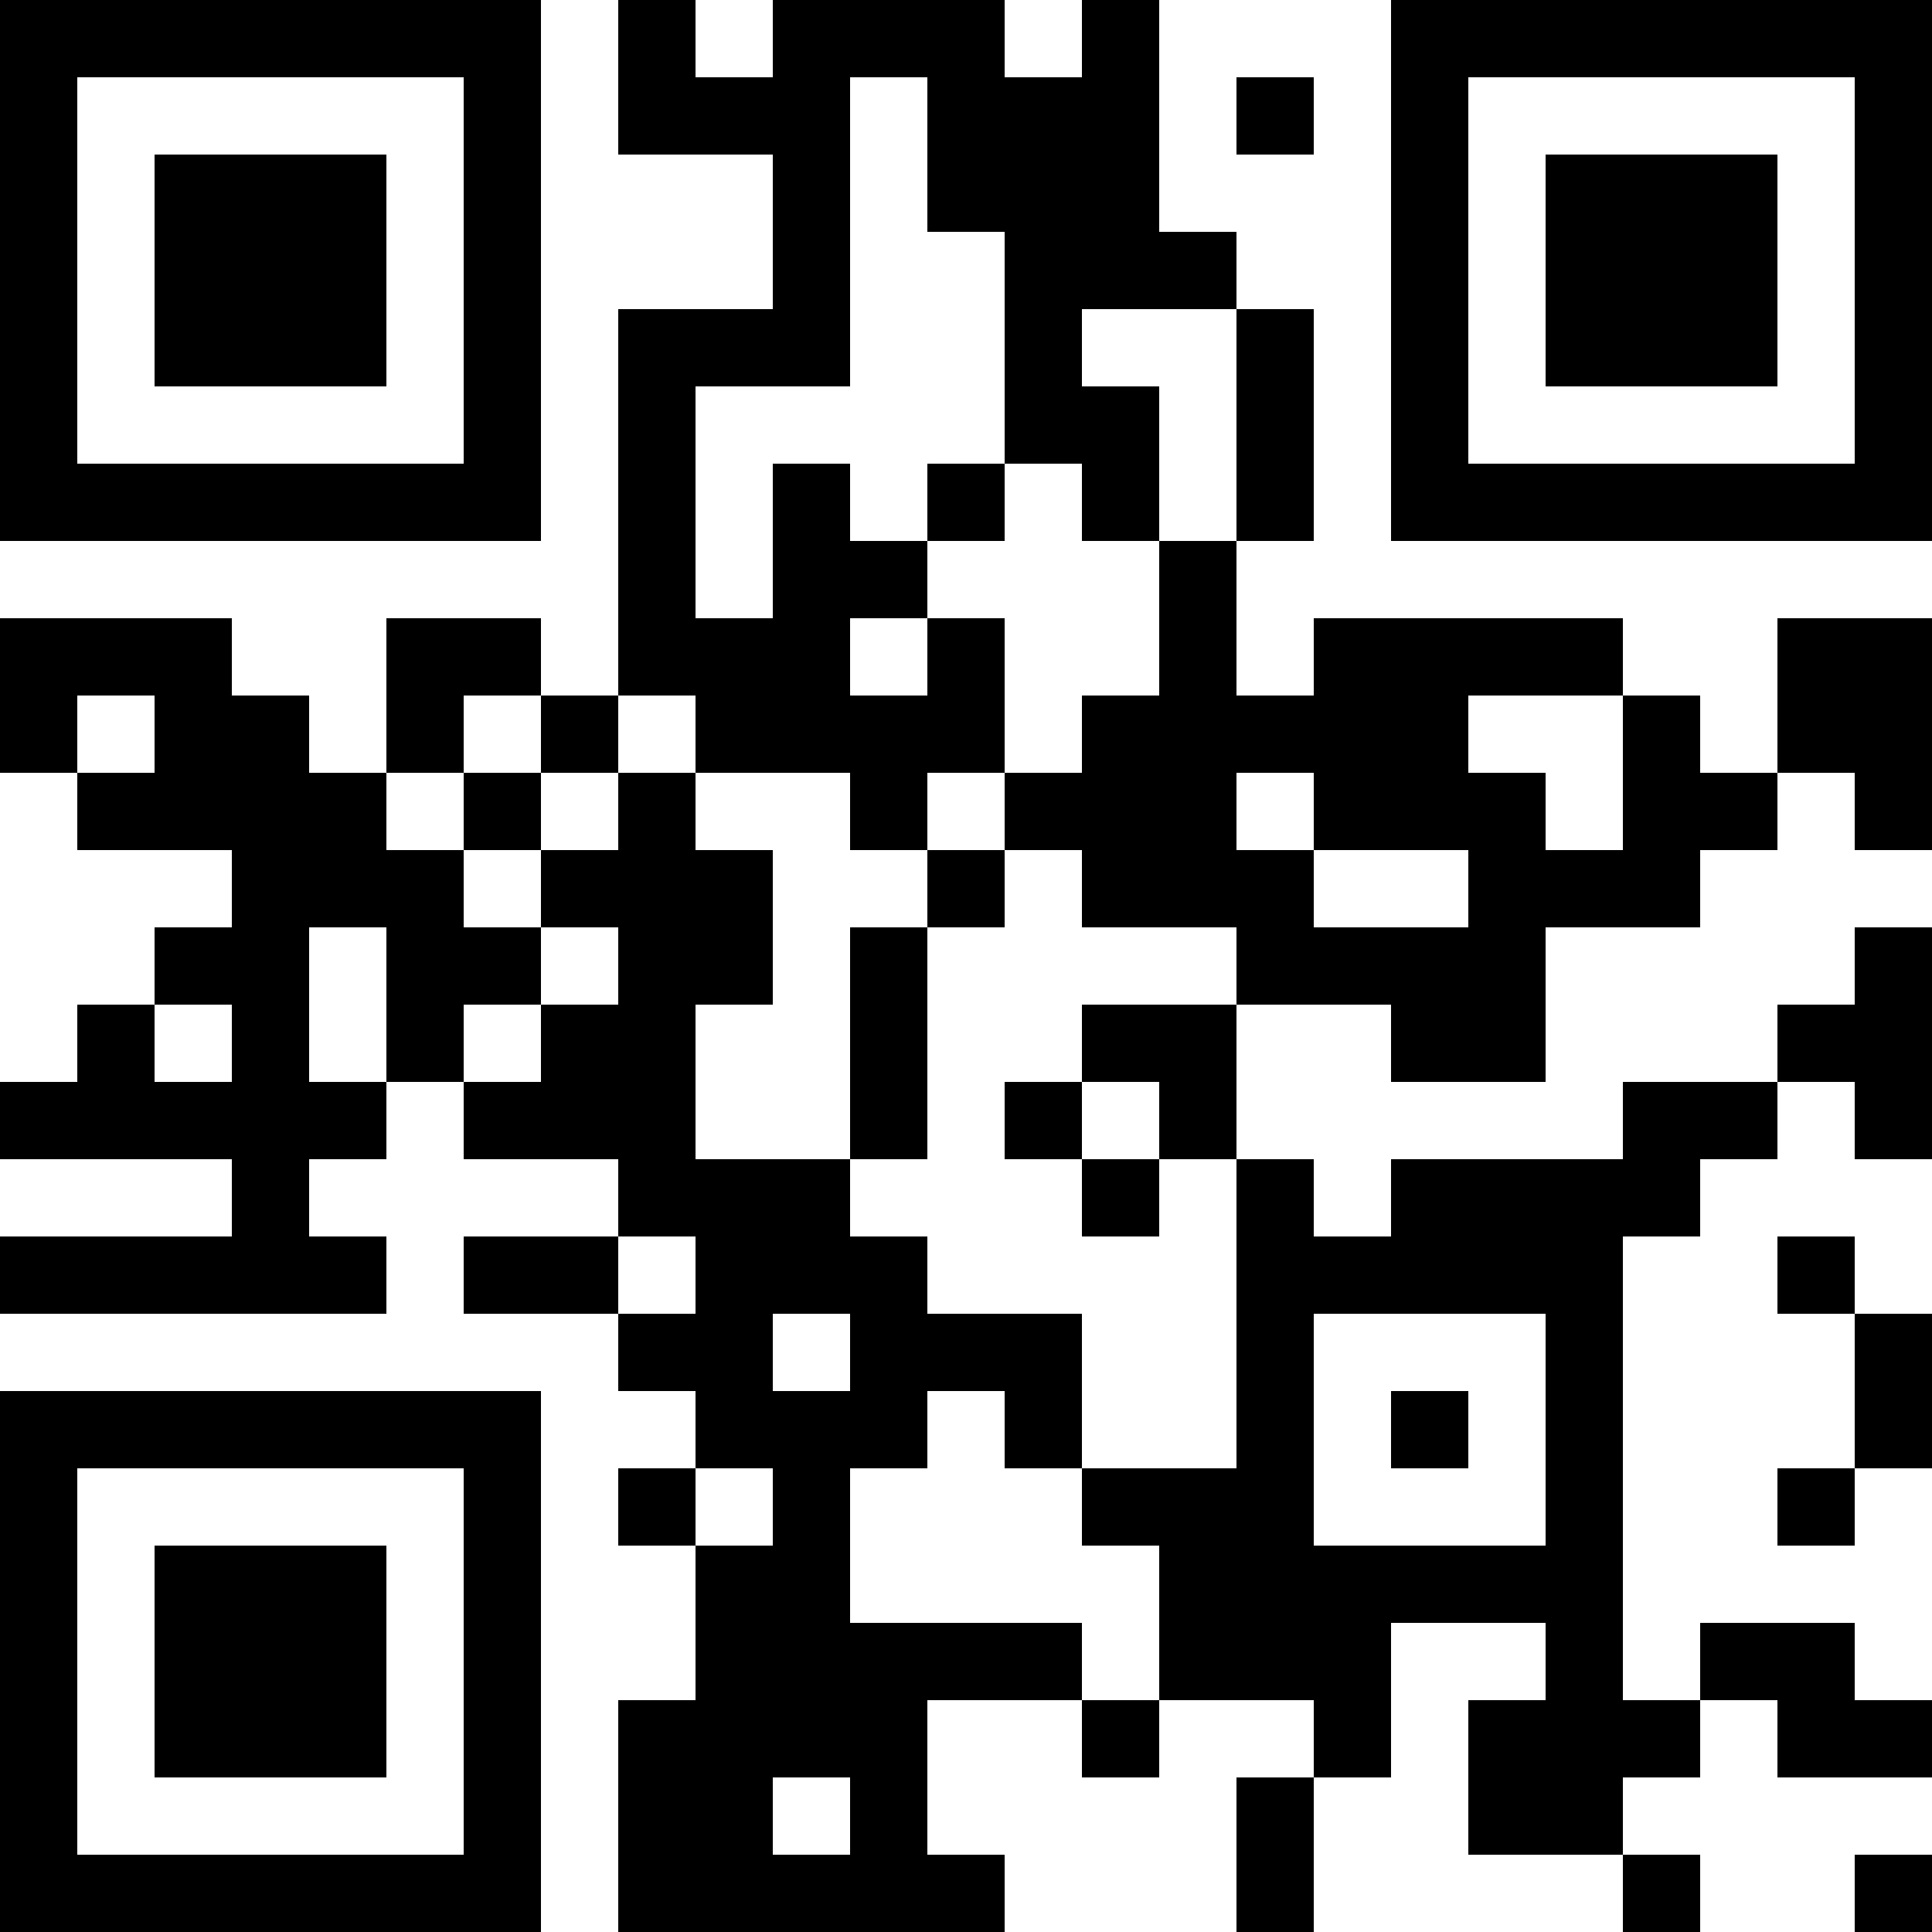 <?xml version="1.0" encoding="UTF-8"?>
<svg xmlns="http://www.w3.org/2000/svg" version="1.1" width="1000" height="1000" viewBox="0 0 1000 1000"><rect x="0" y="0" width="1000" height="1000" fill="#ffffff"/><g transform="scale(40)"><g transform="translate(0,0)"><path fill-rule="evenodd" d="M8 0L8 2L10 2L10 4L8 4L8 9L7 9L7 8L5 8L5 10L4 10L4 9L3 9L3 8L0 8L0 10L1 10L1 11L3 11L3 12L2 12L2 13L1 13L1 14L0 14L0 15L3 15L3 16L0 16L0 17L5 17L5 16L4 16L4 15L5 15L5 14L6 14L6 15L8 15L8 16L6 16L6 17L8 17L8 18L9 18L9 19L8 19L8 20L9 20L9 22L8 22L8 25L13 25L13 24L12 24L12 22L14 22L14 23L15 23L15 22L17 22L17 23L16 23L16 25L17 25L17 23L18 23L18 21L20 21L20 22L19 22L19 24L21 24L21 25L22 25L22 24L21 24L21 23L22 23L22 22L23 22L23 23L25 23L25 22L24 22L24 21L22 21L22 22L21 22L21 16L22 16L22 15L23 15L23 14L24 14L24 15L25 15L25 12L24 12L24 13L23 13L23 14L21 14L21 15L18 15L18 16L17 16L17 15L16 15L16 13L18 13L18 14L20 14L20 12L22 12L22 11L23 11L23 10L24 10L24 11L25 11L25 8L23 8L23 10L22 10L22 9L21 9L21 8L17 8L17 9L16 9L16 7L17 7L17 4L16 4L16 3L15 3L15 0L14 0L14 1L13 1L13 0L10 0L10 1L9 1L9 0ZM11 1L11 5L9 5L9 8L10 8L10 6L11 6L11 7L12 7L12 8L11 8L11 9L12 9L12 8L13 8L13 10L12 10L12 11L11 11L11 10L9 10L9 9L8 9L8 10L7 10L7 9L6 9L6 10L5 10L5 11L6 11L6 12L7 12L7 13L6 13L6 14L7 14L7 13L8 13L8 12L7 12L7 11L8 11L8 10L9 10L9 11L10 11L10 13L9 13L9 15L11 15L11 16L12 16L12 17L14 17L14 19L13 19L13 18L12 18L12 19L11 19L11 21L14 21L14 22L15 22L15 20L14 20L14 19L16 19L16 15L15 15L15 14L14 14L14 13L16 13L16 12L14 12L14 11L13 11L13 10L14 10L14 9L15 9L15 7L16 7L16 4L14 4L14 5L15 5L15 7L14 7L14 6L13 6L13 3L12 3L12 1ZM16 1L16 2L17 2L17 1ZM12 6L12 7L13 7L13 6ZM1 9L1 10L2 10L2 9ZM19 9L19 10L20 10L20 11L21 11L21 9ZM6 10L6 11L7 11L7 10ZM16 10L16 11L17 11L17 12L19 12L19 11L17 11L17 10ZM12 11L12 12L11 12L11 15L12 15L12 12L13 12L13 11ZM4 12L4 14L5 14L5 12ZM2 13L2 14L3 14L3 13ZM13 14L13 15L14 15L14 16L15 16L15 15L14 15L14 14ZM8 16L8 17L9 17L9 16ZM23 16L23 17L24 17L24 19L23 19L23 20L24 20L24 19L25 19L25 17L24 17L24 16ZM10 17L10 18L11 18L11 17ZM17 17L17 20L20 20L20 17ZM18 18L18 19L19 19L19 18ZM9 19L9 20L10 20L10 19ZM10 23L10 24L11 24L11 23ZM24 24L24 25L25 25L25 24ZM0 0L0 7L7 7L7 0ZM1 1L1 6L6 6L6 1ZM2 2L2 5L5 5L5 2ZM18 0L18 7L25 7L25 0ZM19 1L19 6L24 6L24 1ZM20 2L20 5L23 5L23 2ZM0 18L0 25L7 25L7 18ZM1 19L1 24L6 24L6 19ZM2 20L2 23L5 23L5 20Z" fill="#000000"/></g></g></svg>

